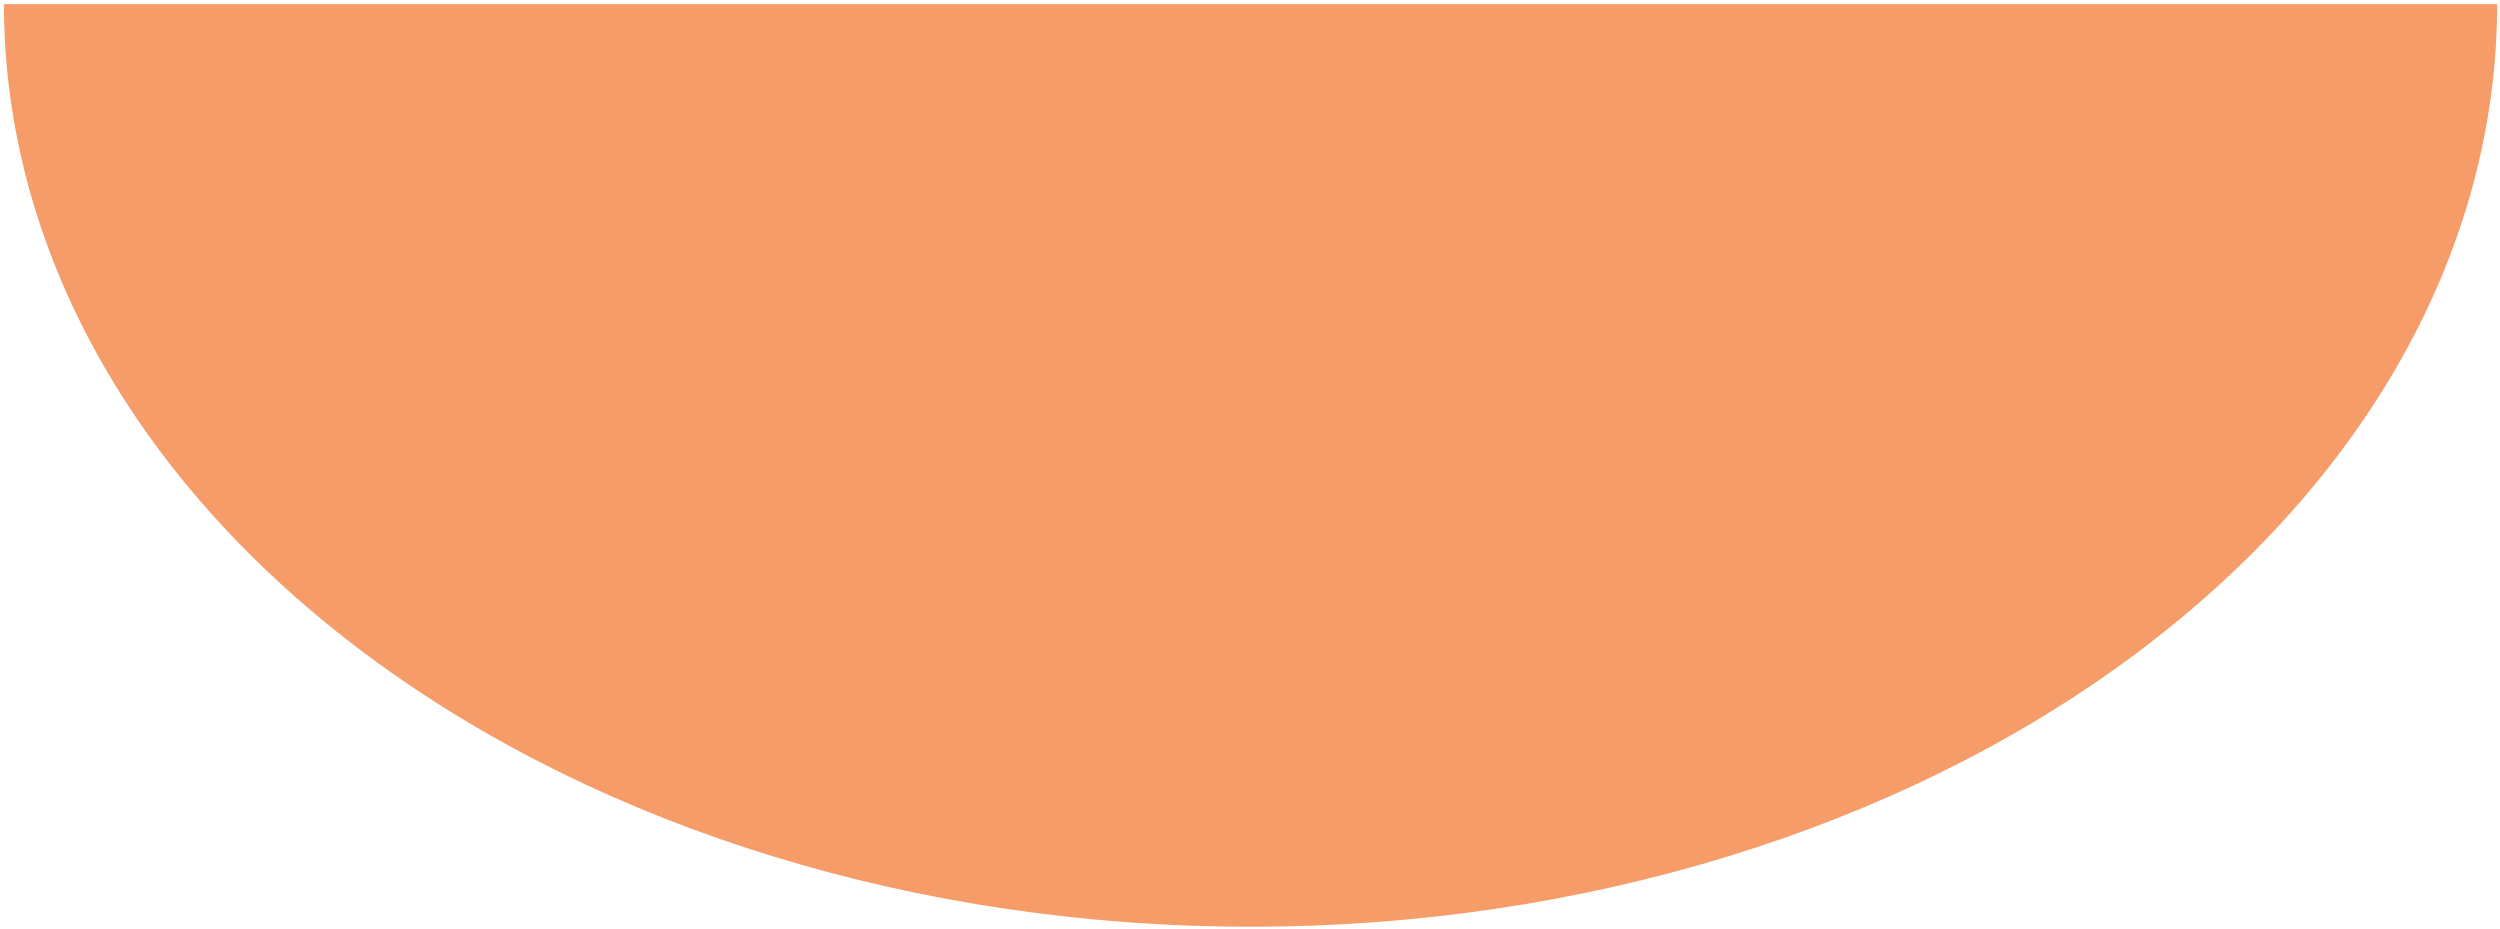 <svg width="417" height="155" viewBox="0 0 417 155" fill="none" xmlns="http://www.w3.org/2000/svg">
<path d="M416.526 0.685C416.526 41.501 394.619 80.646 355.624 109.508C316.628 138.37 263.739 154.584 208.591 154.584C153.443 154.584 100.554 138.37 61.559 109.508C22.564 80.646 0.656 41.501 0.656 0.685L208.591 0.685H416.526Z" fill="#F59C69"/>
</svg>
